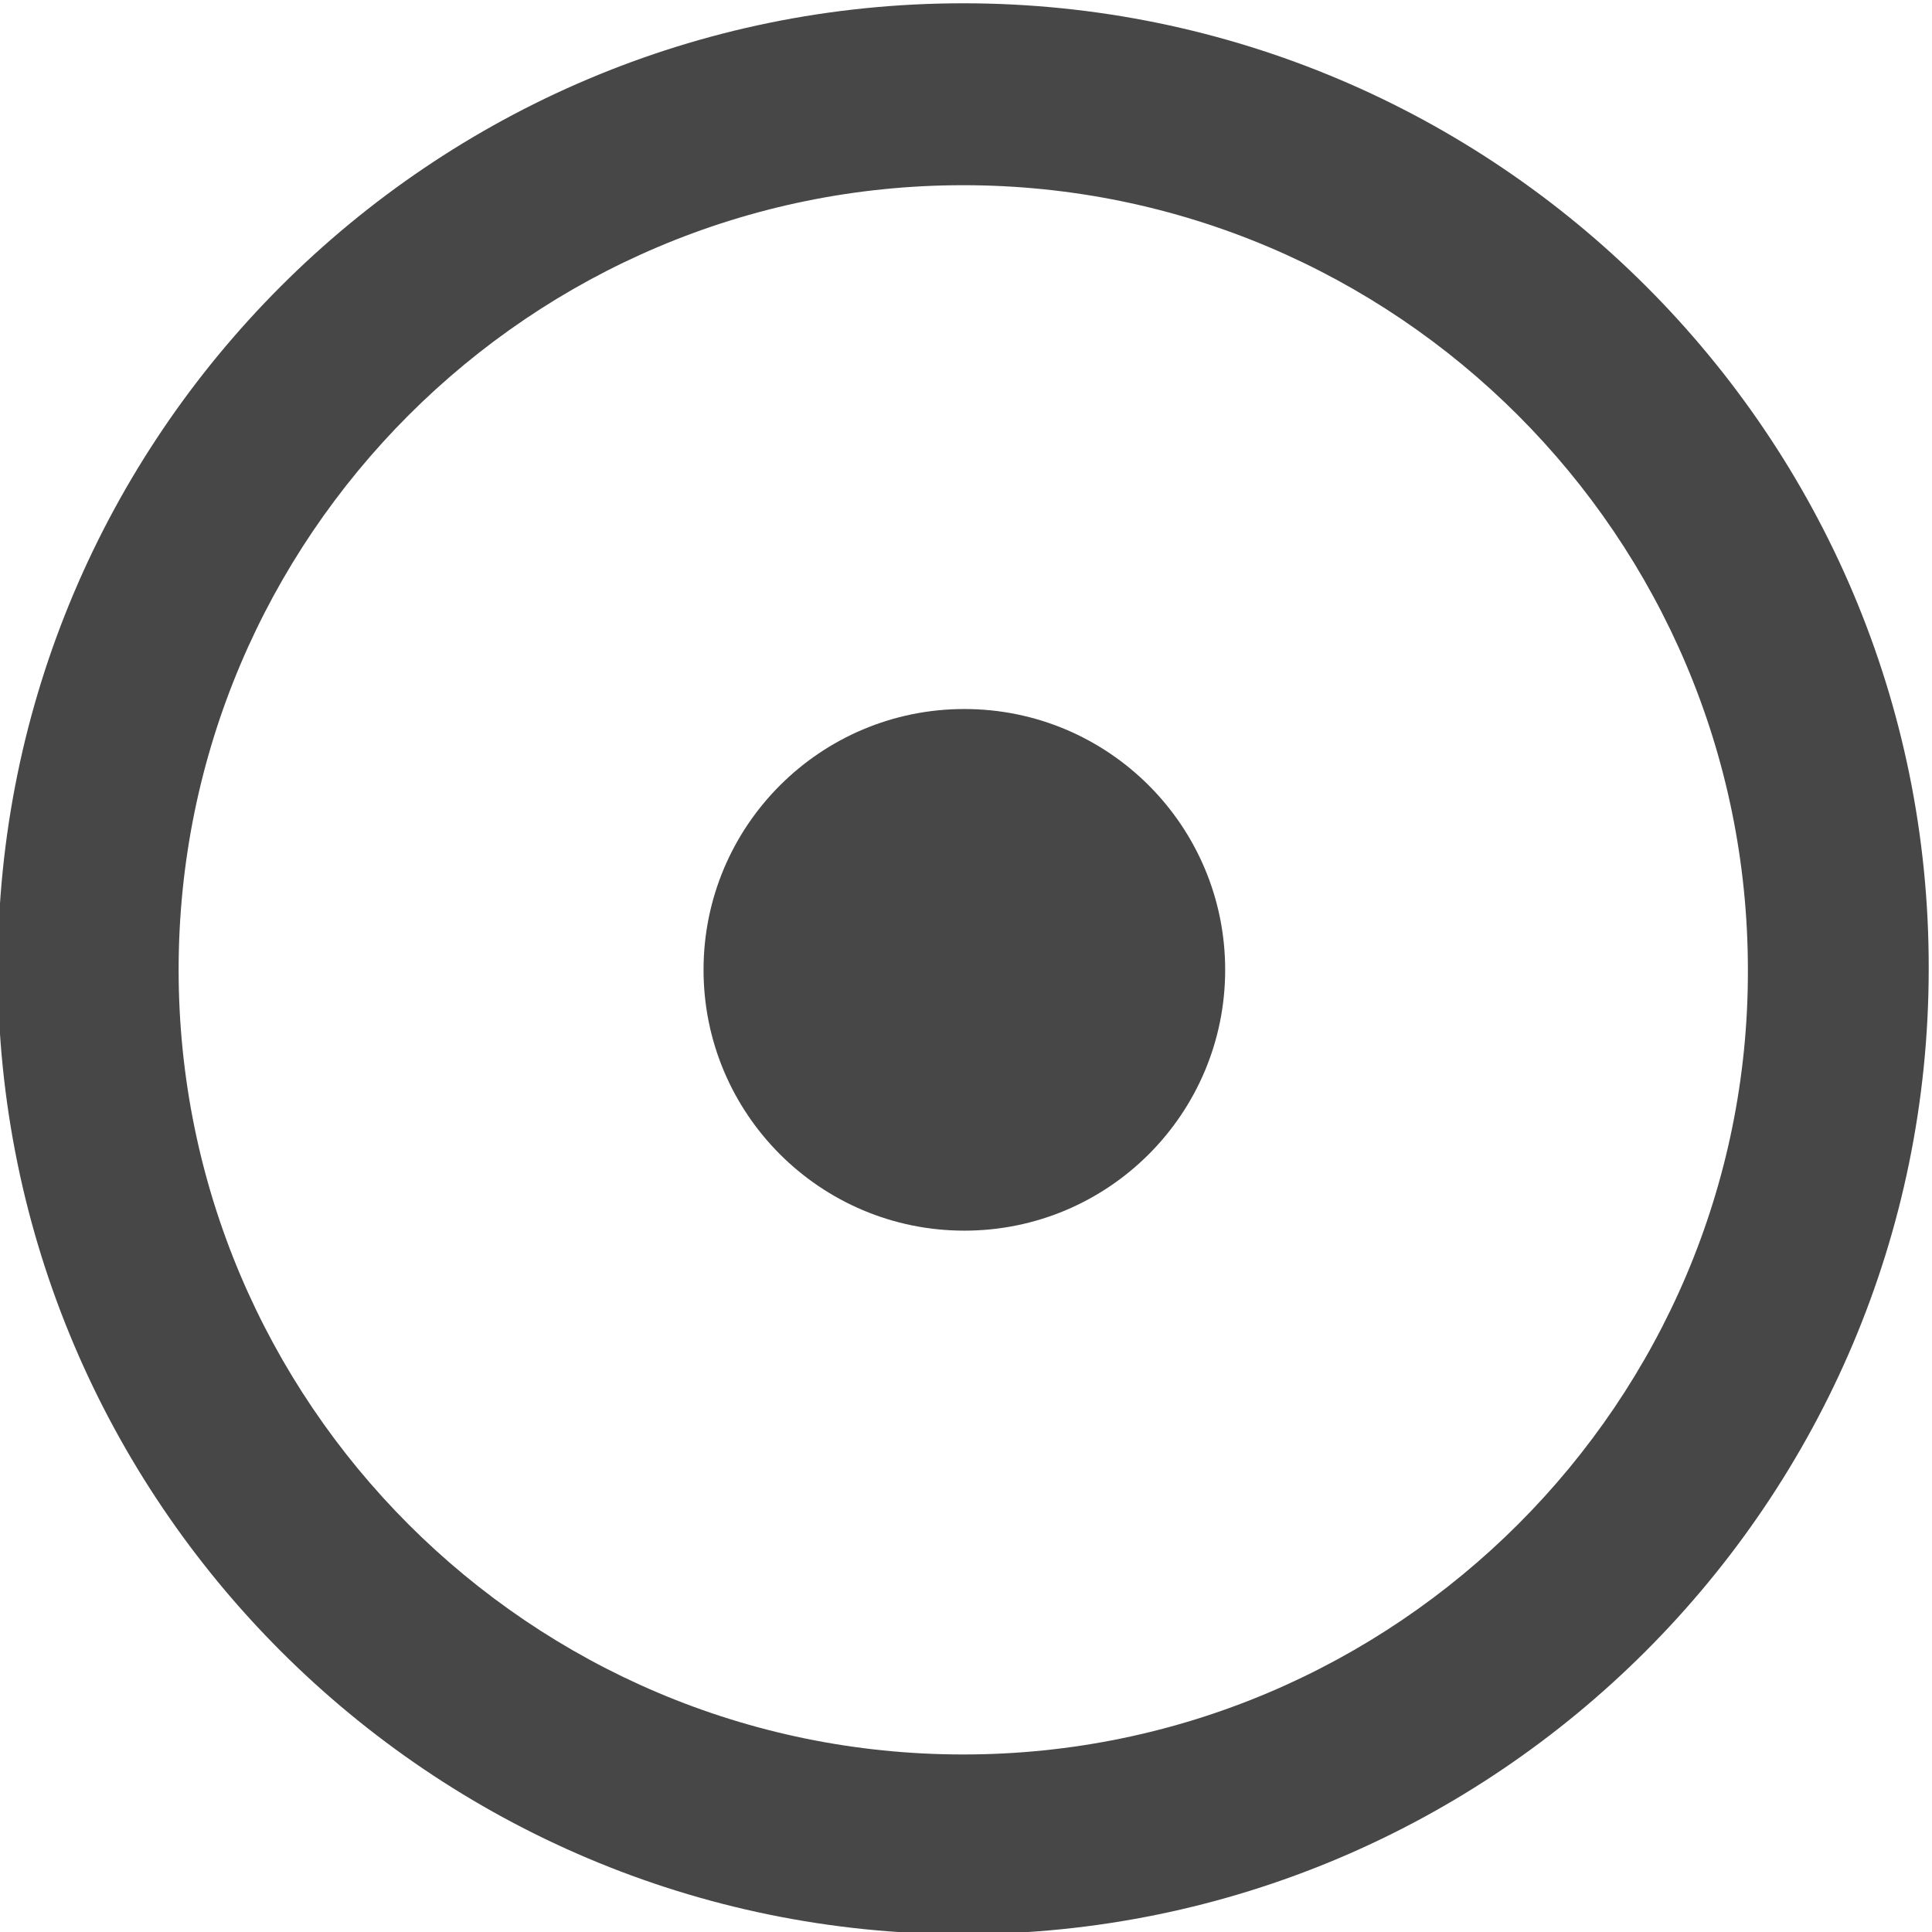 <?xml version="1.0" encoding="utf-8"?>
<!-- Generator: Adobe Illustrator 25.0.1, SVG Export Plug-In . SVG Version: 6.00 Build 0)  -->
<svg version="1.1" id="Ebene_1" xmlns="http://www.w3.org/2000/svg" xmlns:xlink="http://www.w3.org/1999/xlink" x="0px" y="0px"
	 viewBox="0 0 176.3 176.3" style="enable-background:new 0 0 176.3 176.3;" xml:space="preserve">
<style type="text/css">
	.st0{fill:#474747;}
</style>
<g>
	<g>
		<path class="st0" d="M87.9,0.3C39.3,0.3-0.2,39.8-0.2,88.4s39.5,88.1,88.1,88.1S176,137,176,88.4C176.1,39.8,136.5,0.3,87.9,0.3z
			 M87.9,160.1c-39.5,0-71.6-32.1-71.6-71.6s32.1-71.6,71.6-71.6s71.6,32.1,71.6,71.6C159.6,127.9,127.4,160.1,87.9,160.1z"/>
	</g>
</g>
<circle class="st0" cx="88" cy="88.5" r="23.8"/>
</svg>
